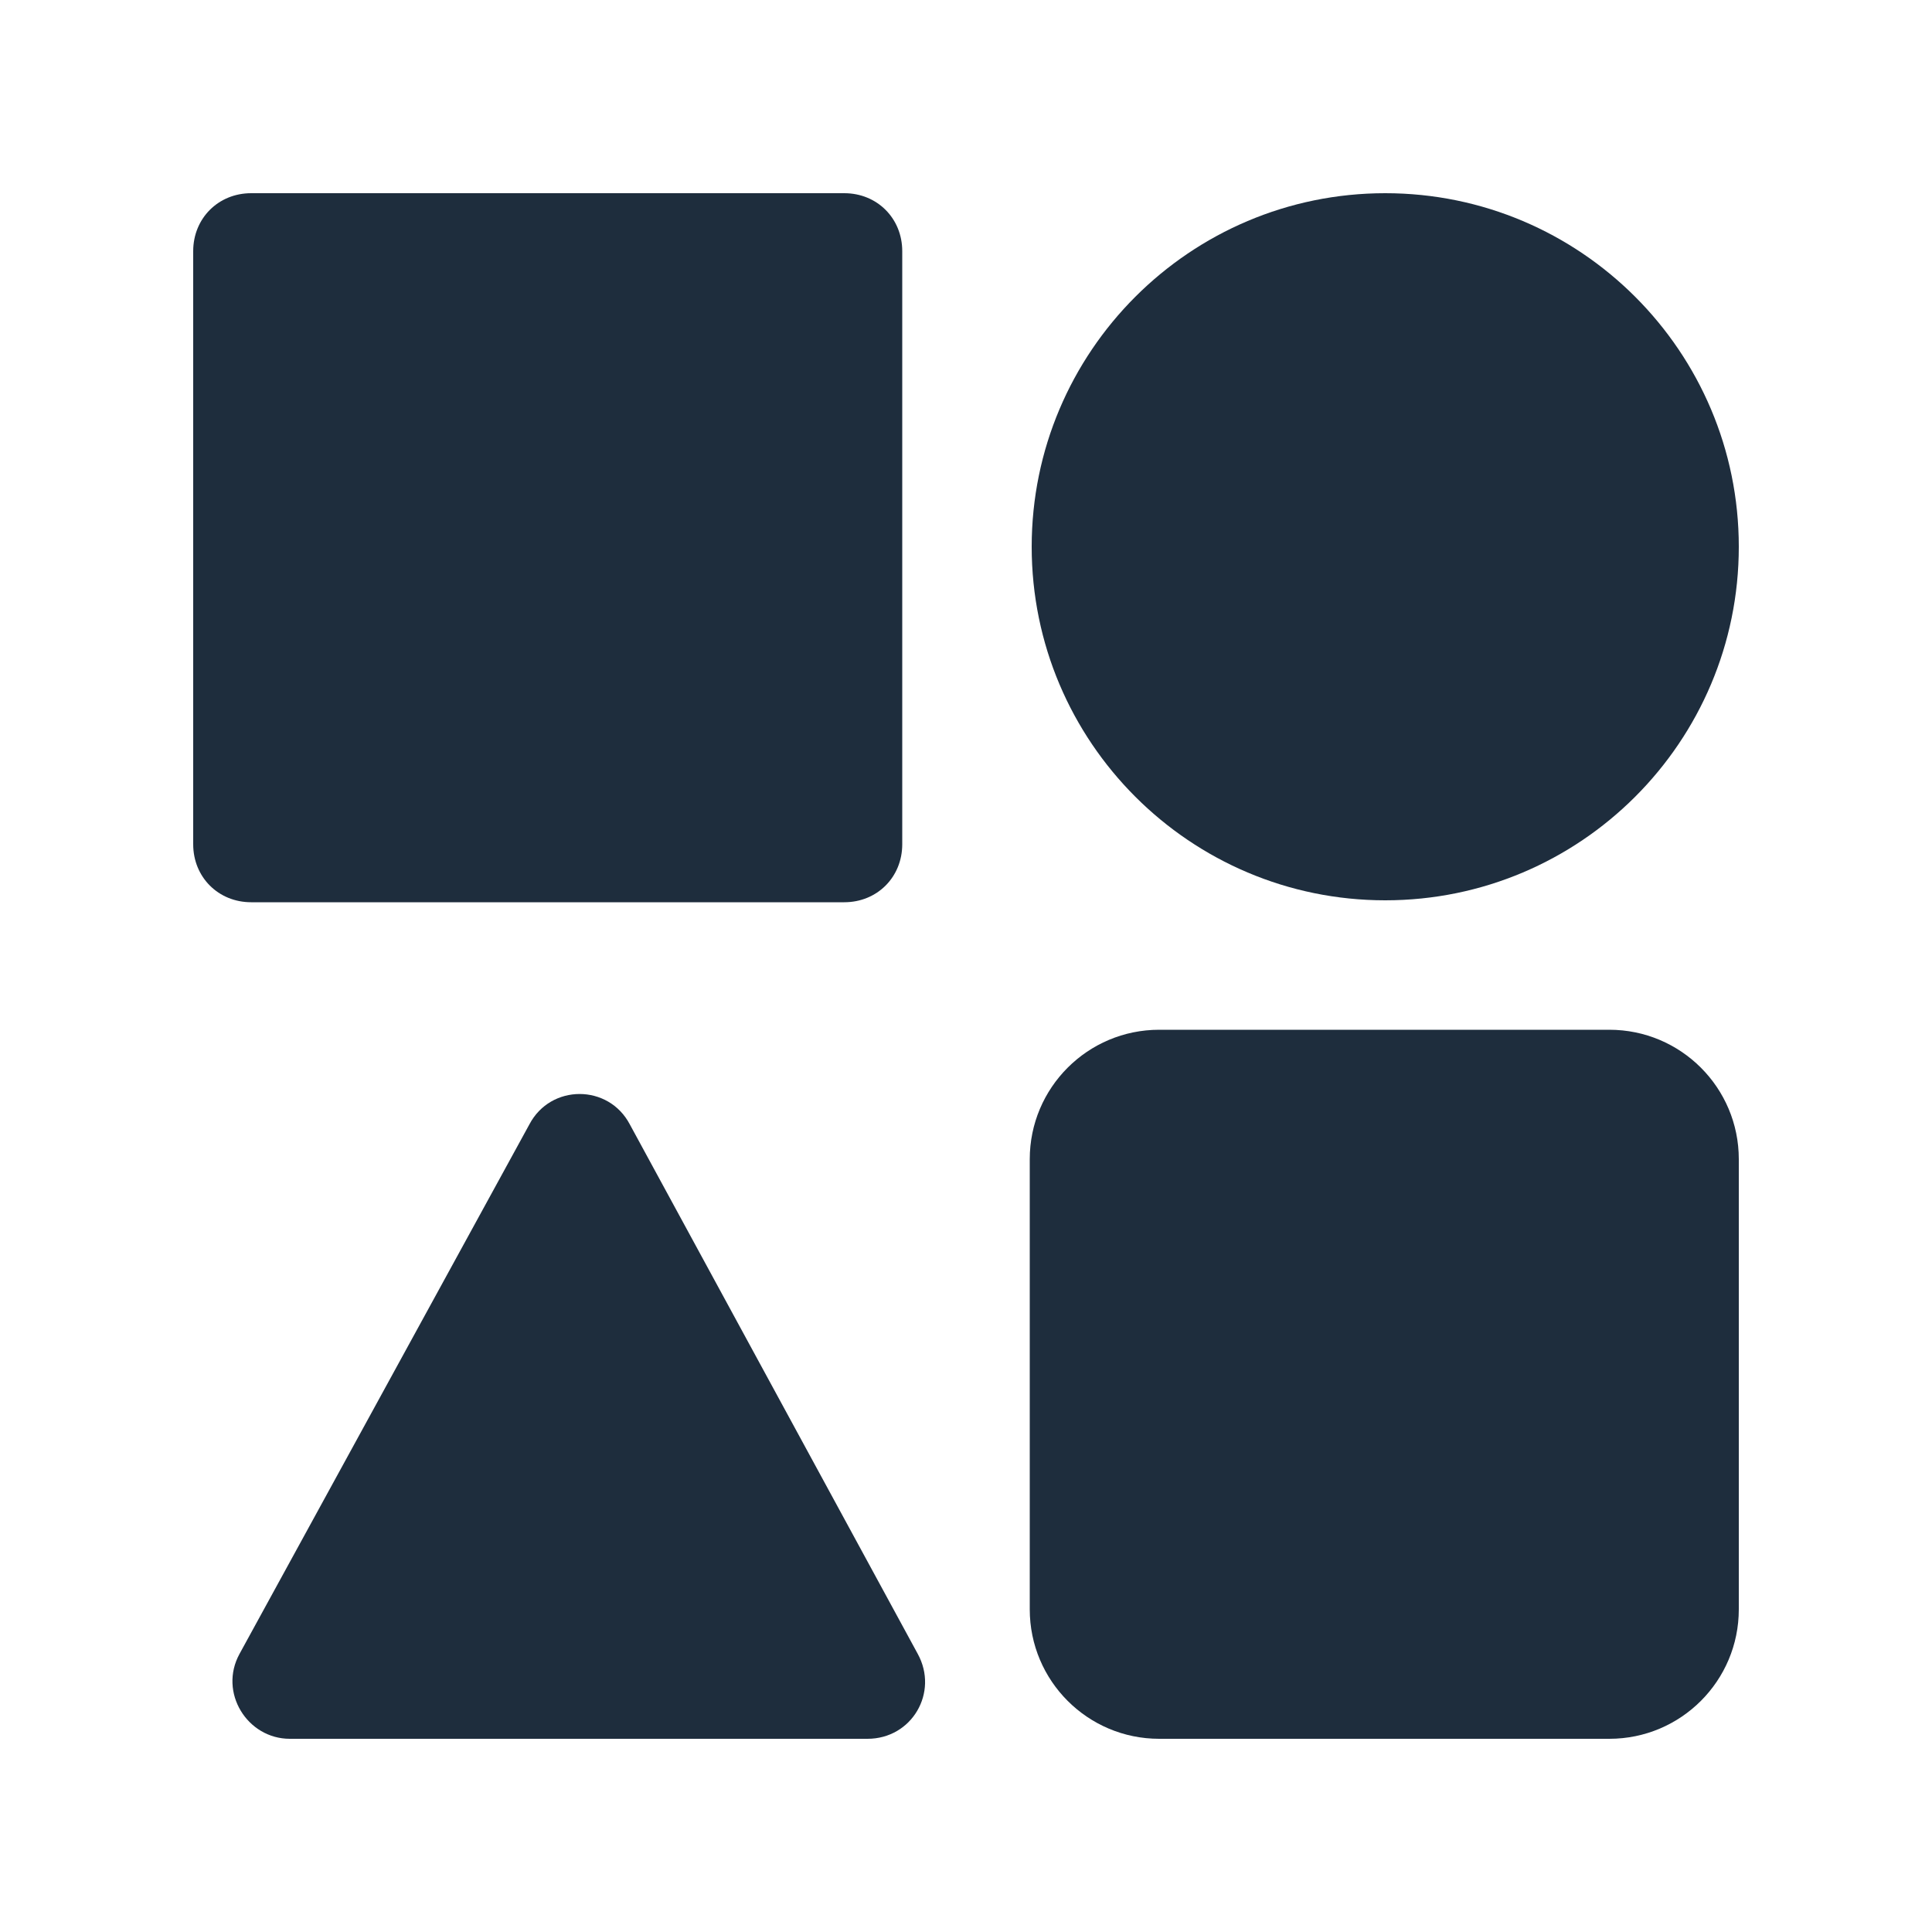 <svg xmlns="http://www.w3.org/2000/svg" viewBox="0 0 25 25" fill="none">
    <path
        d="M3.25 2.5H10.925C11.35 2.5 11.675 2.825 11.675 3.25V10.925C11.675 11.35 11.35 11.675 10.925 11.675H3.25C2.825 11.675 2.5 11.35 2.5 10.925V3.25C2.5 2.825 2.825 2.5 3.25 2.5Z"
        fill="#1E2D3D"></path>
    <path
        d="M20.825 13.325H15C14.075 13.325 13.325 14.075 13.325 15V20.825C13.325 21.75 14.075 22.5 15 22.5H20.825C21.75 22.5 22.5 21.75 22.5 20.825V15C22.5 14.075 21.75 13.325 20.825 13.325Z"
        fill="#1E2D3D"></path>
    <path
        d="M22.5 7.075C22.5 9.6 20.45 11.65 17.925 11.65C15.4 11.65 13.35 9.6 13.35 7.075C13.35 4.55 15.4 2.5 17.925 2.5C20.45 2.5 22.5 4.55 22.5 7.075Z"
        fill="#1E2D3D"></path>
    <path
        d="M6.85 14.55L3.1 21.4C2.825 21.9 3.2 22.5 3.75 22.5H11.225C11.8 22.5 12.15 21.9 11.875 21.4L8.15 14.55C7.875 14.025 7.125 14.025 6.85 14.55Z"
        fill="#1E2D3D"></path>
</svg>